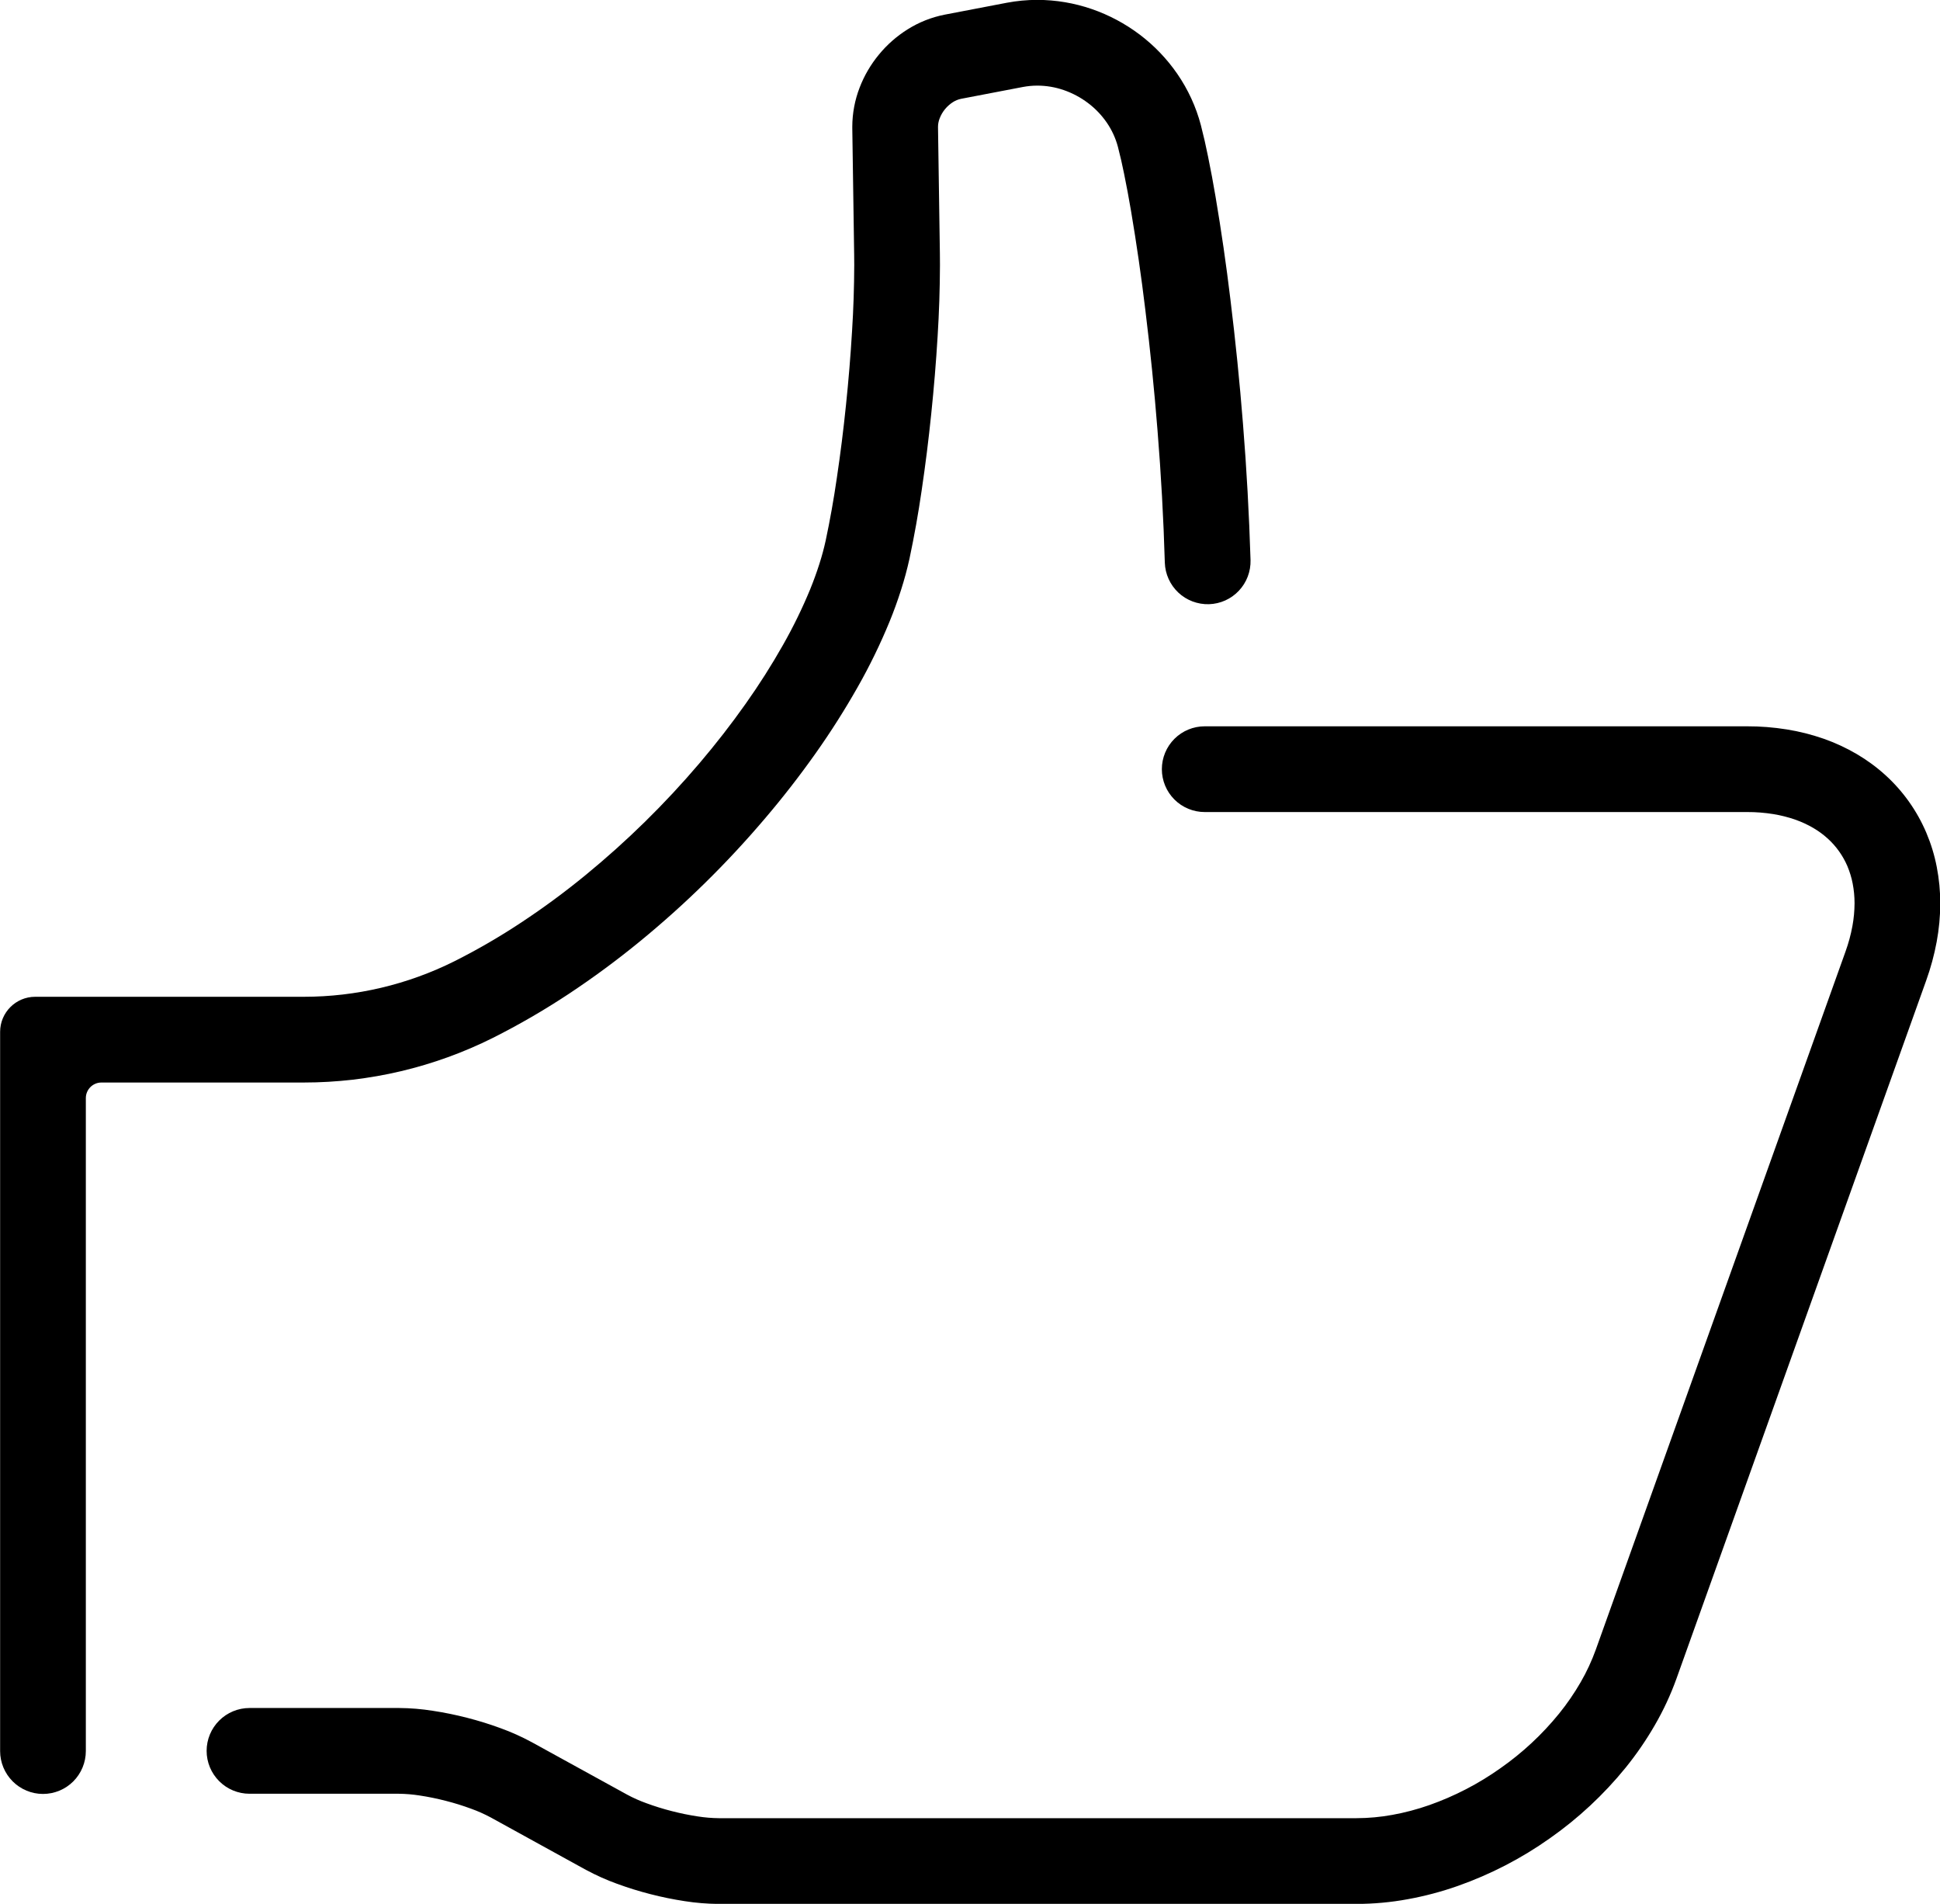 <?xml version="1.0" encoding="UTF-8"?><svg xmlns="http://www.w3.org/2000/svg" xmlns:xlink="http://www.w3.org/1999/xlink" height="488.5" preserveAspectRatio="xMidYMid meet" style="isolation:isolate" version="1.0" viewBox="7.0 13.0 497.9 488.5" width="497.9" zoomAndPan="magnify"><defs><clipPath id="a"><path d="M0 0H512V512H0z"/></clipPath></defs><g clip-path="url(#a)" id="change1_1"><path d="M 29.03 462.3 C 29.03 465.21 27.87 468.01 25.81 470.08 C 23.75 472.14 20.95 473.3 18.03 473.3 C 15.12 473.3 12.32 472.14 10.26 470.08 C 8.19 468.01 7.03 465.21 7.03 462.3 L 7.03 277.76 C 7.03 272.793 11.063 268.76 16.03 268.76 L 84.98 268.76 C 98.4 268.76 111.64 265.63 123.65 259.63 C 129.56 256.66 135.3 253.33 140.82 249.67 C 146.52 245.91 152.02 241.85 157.3 237.52 C 167.86 228.87 177.62 219.29 186.47 208.89 C 190.66 203.97 194.64 198.86 198.37 193.58 C 201.83 188.7 205.04 183.65 207.98 178.45 C 210.59 173.85 212.91 169.1 214.93 164.21 C 215.8 162.06 216.6 159.88 217.3 157.67 C 217.93 155.71 218.47 153.72 218.91 151.7 C 220.04 146.39 220.99 141.04 221.77 135.66 C 222.7 129.44 223.48 123.2 224.12 116.94 C 224.78 110.62 225.3 104.28 225.68 97.94 C 226.04 92.3 226.22 86.65 226.24 81 C 226.24 80.12 226.23 79.24 226.22 78.36 L 225.74 45.9 L 225.74 45.62 C 225.73 45.58 225.73 45.54 225.74 45.49 C 225.75 42.06 226.39 38.66 227.63 35.46 C 228.81 32.39 230.48 29.54 232.58 27 C 234.66 24.46 237.15 22.28 239.94 20.53 C 242.85 18.7 246.08 17.42 249.46 16.76 C 249.47 16.76 249.49 16.76 249.51 16.75 L 265.38 13.71 C 265.38 13.71 265.38 13.71 265.38 13.71 C 267.97 13.22 270.6 12.97 273.24 12.97 C 278 12.98 282.71 13.77 287.2 15.32 C 291.61 16.84 295.75 19.05 299.47 21.85 C 303.22 24.68 306.49 28.09 309.15 31.95 C 311.91 35.95 313.96 40.4 315.2 45.1 C 315.89 47.78 316.51 50.48 317.05 53.19 C 317.75 56.61 318.39 60.03 318.97 63.47 C 320.45 72.21 321.72 80.98 322.78 89.79 C 324.09 100.41 325.16 111.06 326.01 121.73 C 326.95 133.37 327.59 145.03 327.95 156.7 C 328.03 159.62 326.96 162.45 324.96 164.57 C 322.96 166.7 320.2 167.94 317.28 168.03 C 314.37 168.11 311.53 167.04 309.41 165.04 C 307.29 163.04 306.04 160.28 305.95 157.36 C 305.62 146.05 304.99 134.76 304.08 123.48 C 303.26 113.11 302.21 102.77 300.94 92.45 C 299.92 83.98 298.7 75.54 297.28 67.14 C 296.74 63.93 296.14 60.74 295.49 57.55 C 295.03 55.24 294.5 52.95 293.91 50.67 C 293.32 48.45 292.35 46.34 291.04 44.44 C 289.71 42.52 288.09 40.82 286.22 39.42 C 284.34 38 282.25 36.89 280.03 36.12 C 277.84 35.36 275.54 34.97 273.22 34.97 C 271.98 34.97 270.74 35.09 269.51 35.32 L 253.68 38.35 C 252.95 38.5 252.25 38.78 251.62 39.17 C 250.84 39.66 250.14 40.28 249.55 40.99 C 248.96 41.71 248.49 42.51 248.16 43.38 C 247.89 44.07 247.74 44.8 247.74 45.54 L 247.74 45.66 L 248.22 78.03 C 248.22 78.03 248.22 78.03 248.22 78.04 C 248.23 79.04 248.24 80.04 248.24 81.04 C 248.22 87.13 248.02 93.21 247.64 99.29 C 247.24 105.94 246.69 112.58 246 119.21 C 245.33 125.77 244.51 132.32 243.54 138.86 C 242.69 144.72 241.65 150.55 240.42 156.35 C 239.82 159.06 239.1 161.74 238.25 164.38 C 237.37 167.15 236.38 169.88 235.28 172.56 C 232.91 178.31 230.19 183.9 227.12 189.3 C 223.81 195.14 220.21 200.81 216.33 206.29 C 212.21 212.11 207.84 217.73 203.21 223.15 C 193.52 234.55 182.82 245.06 171.24 254.54 C 165.38 259.34 159.28 263.84 152.97 268.02 C 146.71 272.16 140.21 275.93 133.51 279.3 C 118.44 286.83 101.83 290.76 84.98 290.76 L 33.03 290.76 C 30.822 290.76 29.03 292.552 29.03 294.76 L 29.03 462.3 Z" fill="inherit"/><path d="M 316.19 221.36 C 313.27 221.36 310.47 220.2 308.41 218.14 C 306.35 216.08 305.19 213.28 305.19 210.36 C 305.19 207.44 306.35 204.64 308.41 202.58 C 310.47 200.52 313.27 199.36 316.19 199.36 L 455.37 199.36 C 458.79 199.35 462.19 199.62 465.57 200.16 C 468.78 200.67 471.94 201.47 475.02 202.54 C 477.98 203.58 480.84 204.9 483.55 206.49 C 486.2 208.05 488.68 209.87 490.95 211.94 C 495.45 216.04 499.01 221.07 501.39 226.67 C 502.59 229.5 503.49 232.44 504.07 235.46 C 504.67 238.54 504.97 241.67 504.97 244.81 C 504.96 248.11 504.65 251.4 504.05 254.64 C 503.42 258.04 502.51 261.38 501.34 264.63 L 437.28 443.67 C 437.28 443.68 437.28 443.69 437.27 443.7 C 435.78 447.84 433.92 451.84 431.71 455.65 C 429.5 459.48 426.99 463.13 424.21 466.57 C 418.59 473.48 412.04 479.59 404.74 484.7 C 397.47 489.85 389.51 493.96 381.11 496.92 C 376.93 498.39 372.65 499.52 368.3 500.31 C 363.97 501.11 359.58 501.51 355.17 501.52 C 355.16 501.52 355.15 501.52 355.14 501.52 L 191.45 501.52 C 191.42 501.52 191.38 501.52 191.35 501.52 C 188.47 501.49 185.59 501.26 182.74 500.81 C 179.78 500.36 176.83 499.76 173.93 499.01 C 171.02 498.27 168.15 497.37 165.33 496.34 C 162.62 495.36 159.99 494.18 157.45 492.81 C 157.42 492.8 157.39 492.78 157.36 492.77 L 132.89 479.3 C 131.29 478.45 129.64 477.71 127.94 477.1 C 125.8 476.31 123.62 475.63 121.41 475.07 C 119.2 474.5 116.96 474.04 114.71 473.7 C 112.92 473.42 111.12 473.27 109.31 473.25 L 71.03 473.25 C 68.12 473.25 65.32 472.09 63.26 470.03 C 61.19 467.96 60.03 465.16 60.03 462.25 C 60.03 459.33 61.19 456.53 63.26 454.47 C 65.32 452.41 68.12 451.25 71.03 451.25 L 109.36 451.25 C 109.39 451.25 109.42 451.25 109.46 451.25 C 112.34 451.27 115.21 451.51 118.06 451.96 C 121.03 452.41 123.97 453.01 126.88 453.76 C 129.79 454.5 132.66 455.39 135.48 456.43 C 138.19 457.41 140.82 458.59 143.36 459.96 C 143.39 459.97 143.42 459.99 143.44 460 L 167.92 473.46 C 169.51 474.32 171.17 475.06 172.87 475.67 C 175.01 476.46 177.19 477.14 179.4 477.7 C 181.61 478.27 183.84 478.73 186.1 479.07 C 187.89 479.35 189.69 479.5 191.5 479.52 L 355.13 479.52 C 358.22 479.51 361.31 479.23 364.35 478.67 C 367.57 478.09 370.73 477.25 373.81 476.17 C 380.31 473.88 386.45 470.7 392.07 466.71 C 397.71 462.77 402.78 458.05 407.12 452.71 C 409.18 450.17 411.03 447.47 412.67 444.64 C 414.22 441.97 415.52 439.16 416.57 436.25 L 480.63 257.21 C 480.64 257.2 480.64 257.19 480.64 257.18 C 481.41 255.05 482.01 252.86 482.42 250.63 C 482.78 248.69 482.96 246.73 482.97 244.76 C 482.97 243.05 482.81 241.34 482.48 239.67 C 482.19 238.16 481.73 236.68 481.14 235.26 C 479.99 232.58 478.29 230.17 476.13 228.2 C 474.99 227.16 473.75 226.25 472.41 225.46 C 470.94 224.6 469.38 223.88 467.76 223.31 C 465.92 222.67 464.02 222.19 462.1 221.88 C 459.89 221.53 457.65 221.35 455.41 221.36 C 455.4 221.36 455.39 221.36 455.39 221.36 L 316.19 221.36 Z" fill="inherit"/></g></svg>